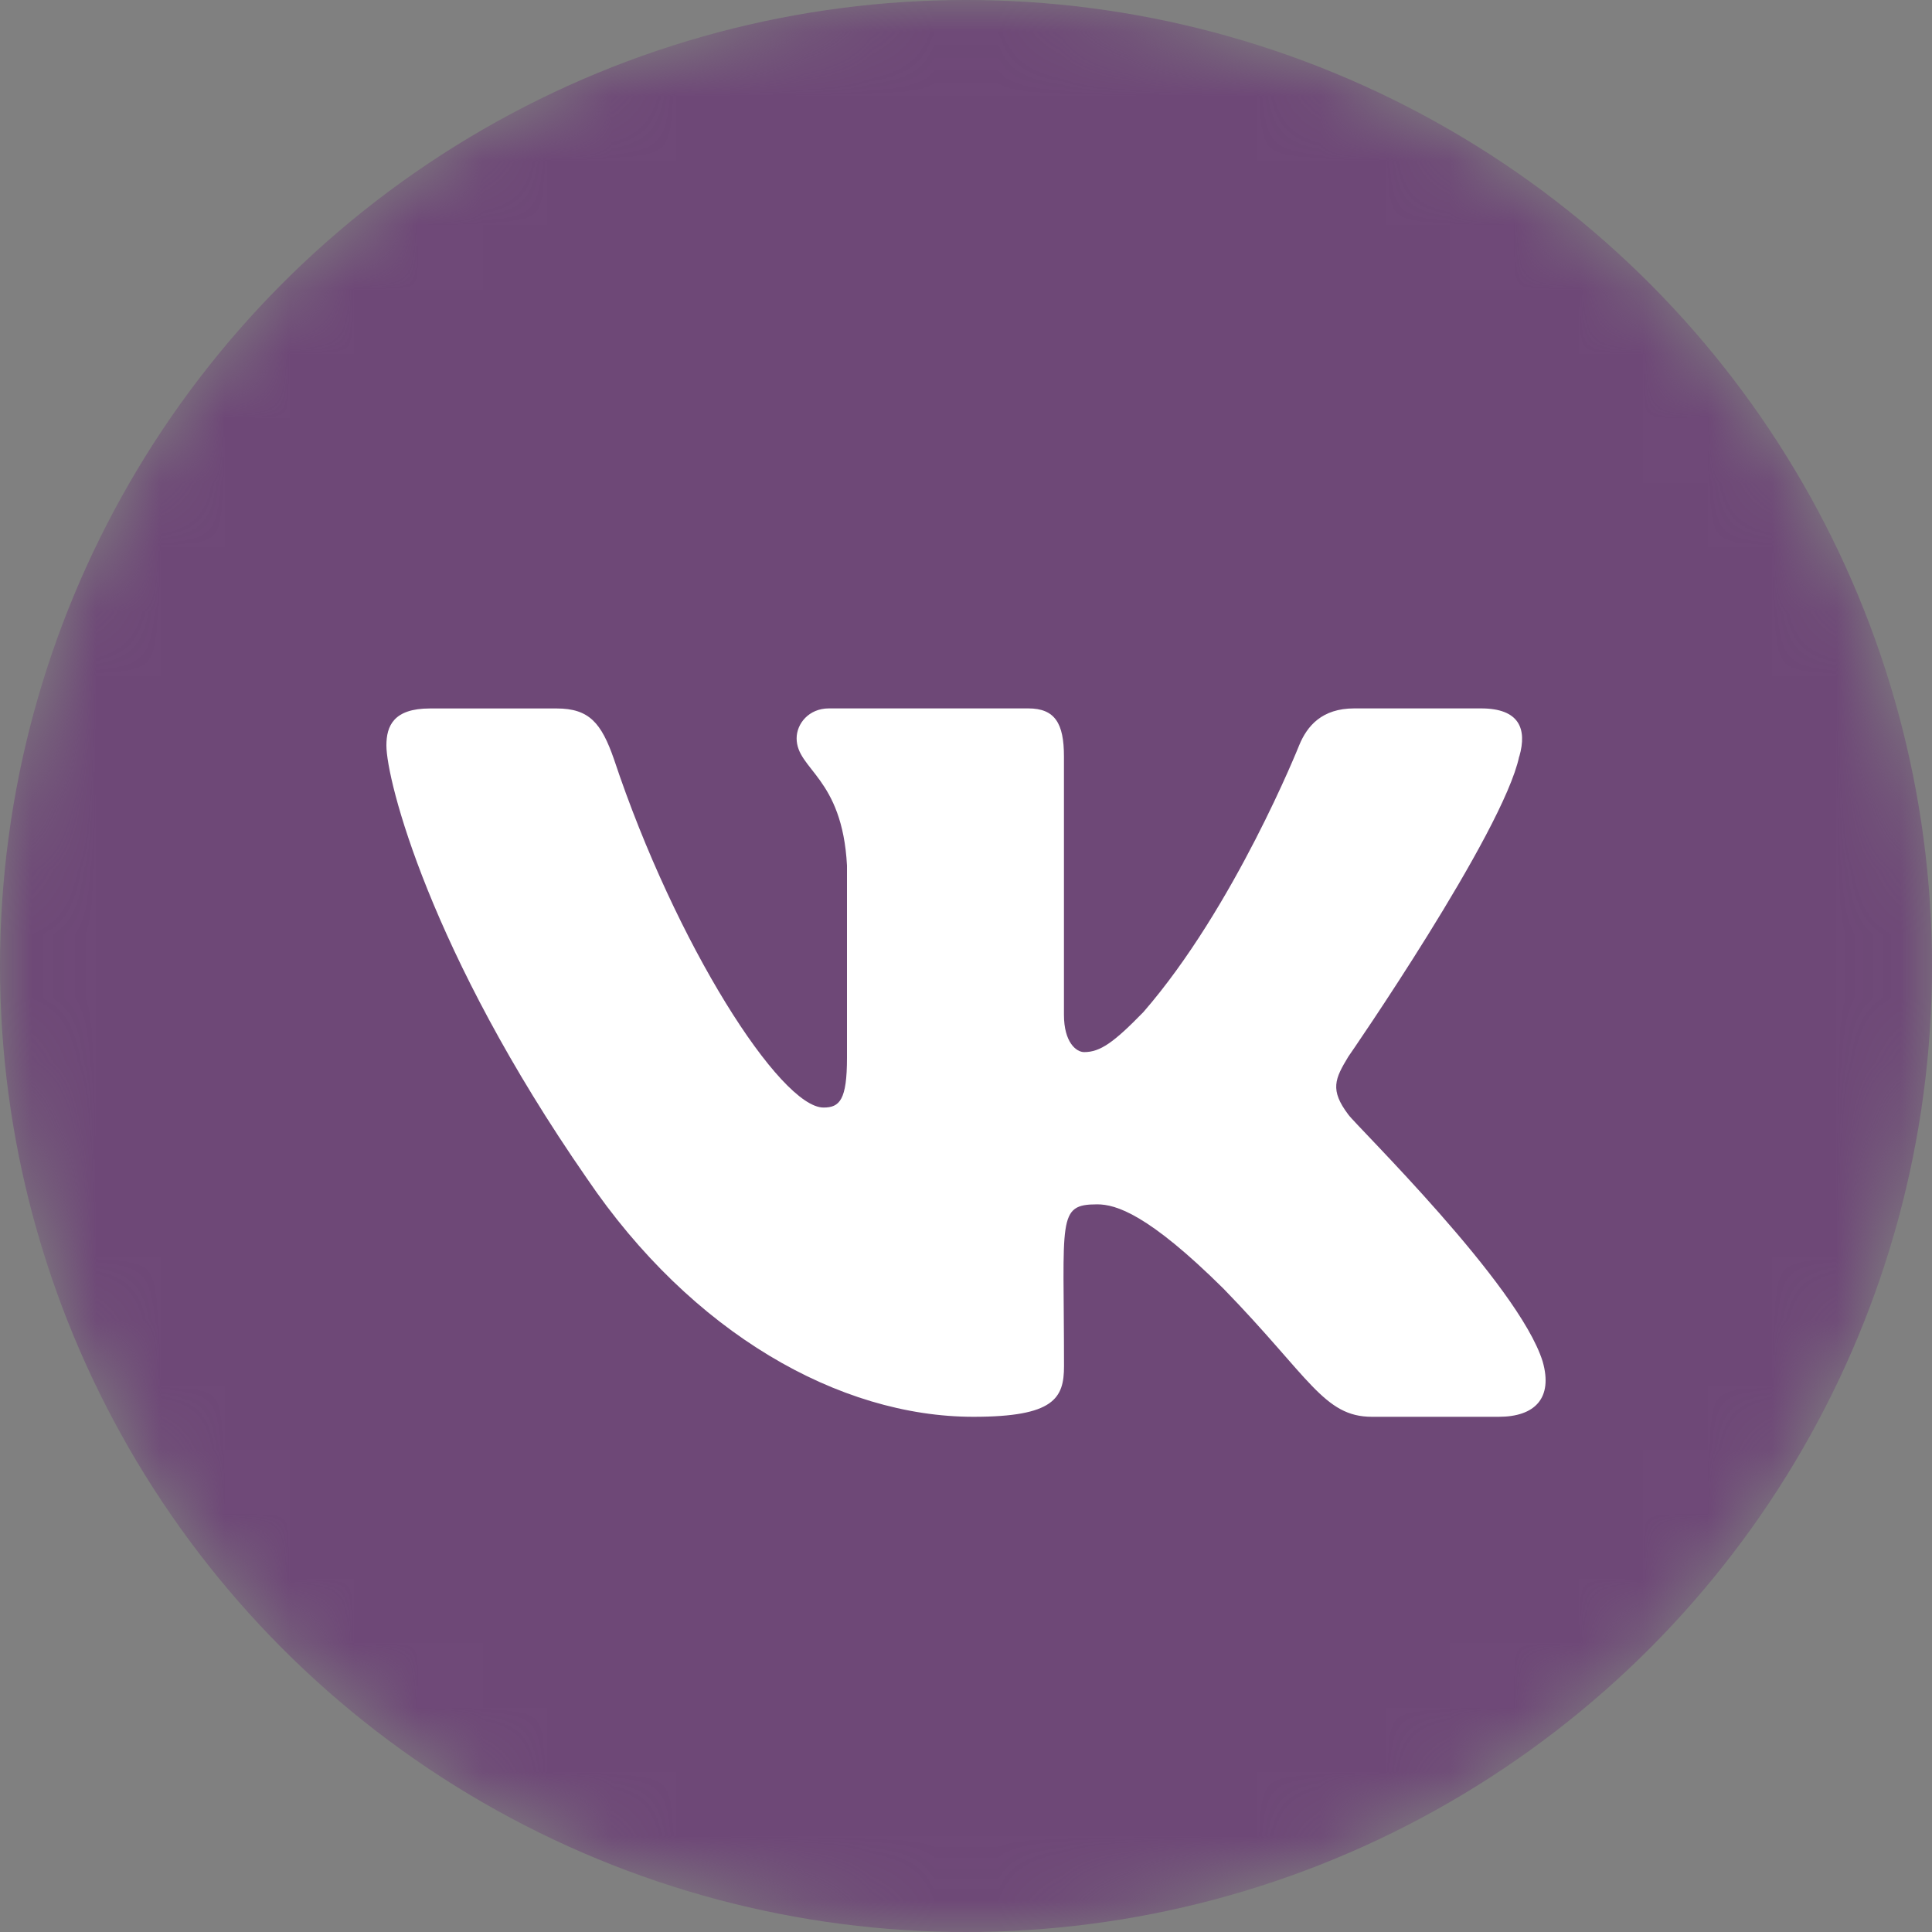 <svg width="30" height="30" viewBox="0 0 30 30" fill="none" xmlns="http://www.w3.org/2000/svg">
<rect x="0" y="0" width="30" height="30" fill="#808080" stroke="none"/>
<g id="vk">
<mask id="mask0_7_616" style="mask-type:alpha" maskUnits="userSpaceOnUse" x="0" y="0" width="30" height="30">
<circle id="Ellipse 5" cx="15" cy="15" r="15" fill="#D9D9D9"/>
</mask>
<g mask="url(#mask0_7_616)">
<circle id="Ellipse 6" cx="15" cy="15" r="15" fill="#6E4877"/>
<path id="Vector" d="M20.937 17.308C20.646 16.923 20.729 16.751 20.937 16.407C20.941 16.403 23.343 12.926 23.59 11.746L23.592 11.746C23.715 11.316 23.592 11 22.997 11H21.029C20.528 11 20.297 11.271 20.173 11.574C20.173 11.574 19.171 14.087 17.754 15.716C17.296 16.186 17.085 16.337 16.835 16.337C16.712 16.337 16.521 16.186 16.521 15.757V11.746C16.521 11.23 16.38 11 15.966 11H12.871C12.557 11 12.37 11.24 12.37 11.464C12.37 11.953 13.079 12.065 13.152 13.44V16.424C13.152 17.078 13.039 17.198 12.788 17.198C12.119 17.198 10.495 14.675 9.533 11.787C9.338 11.227 9.149 11.001 8.644 11.001H6.675C6.113 11.001 6 11.272 6 11.575C6 12.111 6.669 14.775 9.111 18.295C10.739 20.698 13.031 22 15.116 22C16.369 22 16.522 21.711 16.522 21.213C16.522 18.918 16.409 18.701 17.037 18.701C17.328 18.701 17.829 18.852 18.999 20.011C20.336 21.385 20.556 22 21.304 22H23.272C23.833 22 24.118 21.711 23.954 21.14C23.58 19.941 21.051 17.473 20.937 17.308Z" fill="white"/>
</g>
</g>
</svg>
